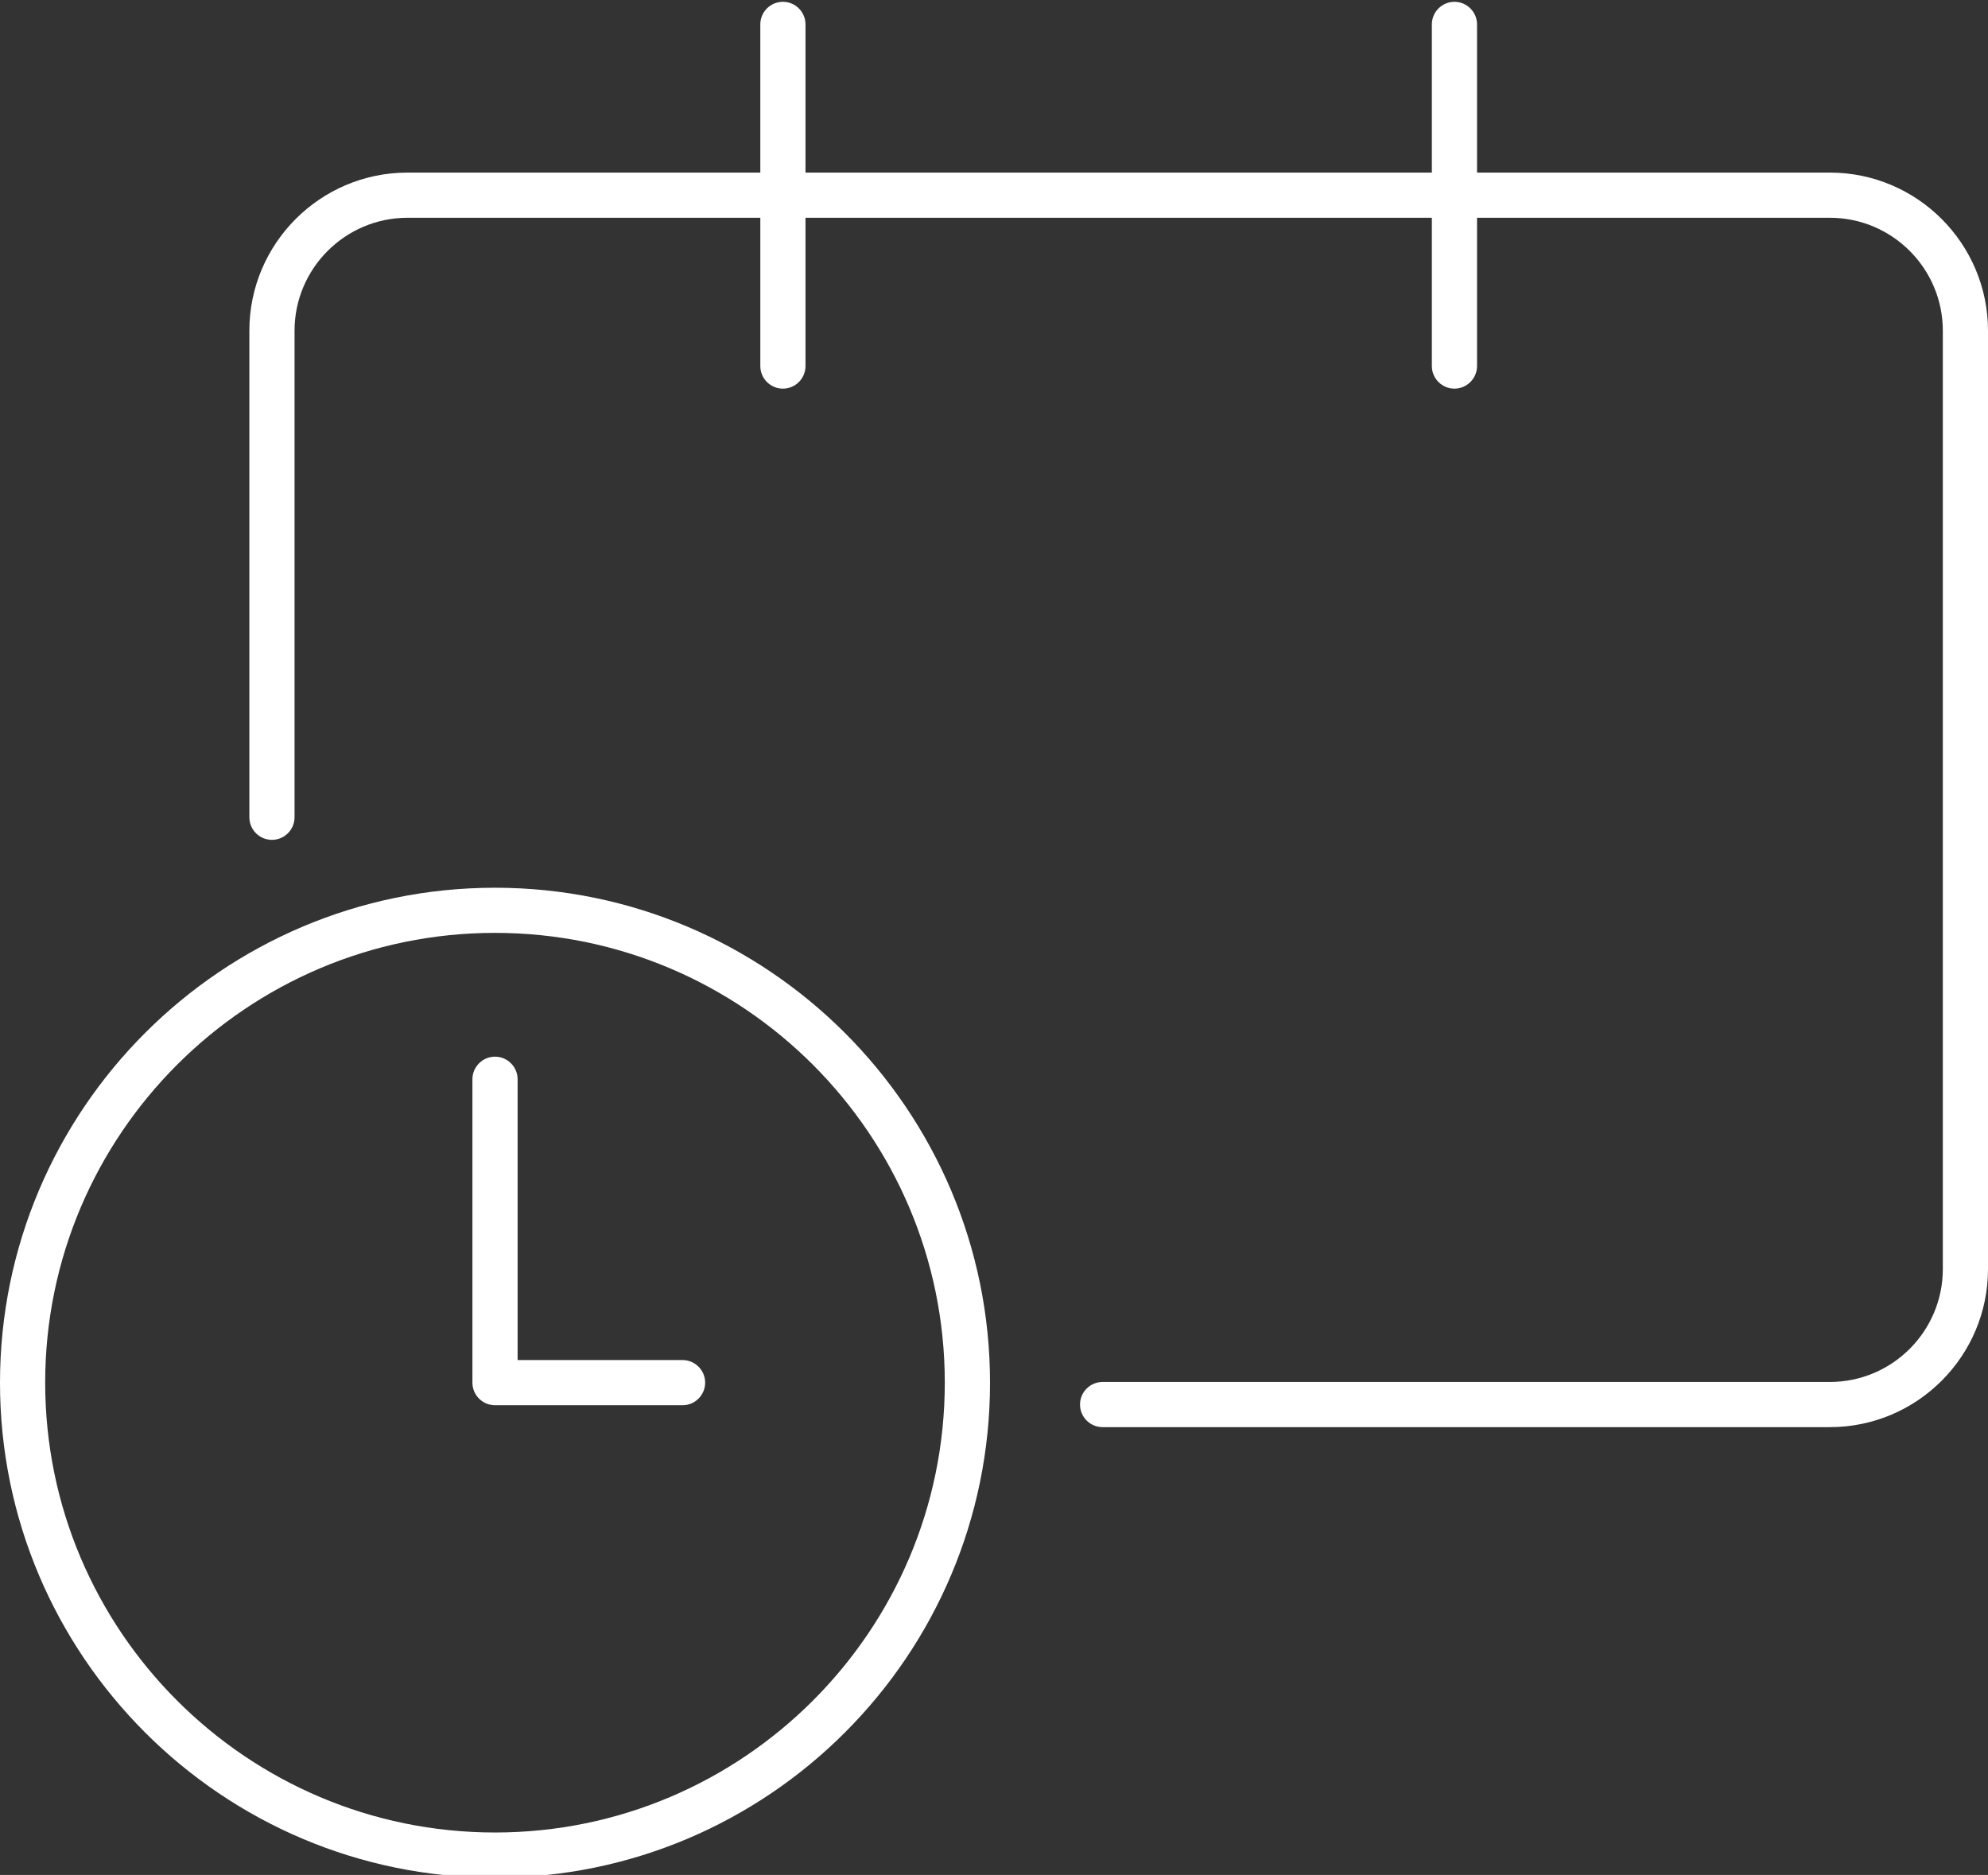 <?xml version="1.0" encoding="UTF-8" standalone="no"?><svg xmlns="http://www.w3.org/2000/svg" xmlns:xlink="http://www.w3.org/1999/xlink" fill="#ffffff" height="41.5" preserveAspectRatio="xMidYMid meet" version="1" viewBox="2.0 3.2 44.0 41.5" width="44" zoomAndPan="magnify"><rect x="2.0" y="3.2" width="44.0" height="41.5" fill="#333333" stroke="none"/><g id="change1_1"><path d="M42.5,7.02h-7.809V3.74c0-0.276-0.226-0.5-0.5-0.5c-0.275,0-0.5,0.224-0.5,0.5v3.28H19.828V3.74c0-0.276-0.224-0.5-0.5-0.5 c-0.276,0-0.5,0.224-0.5,0.5v3.28h-7.809c-1.93,0-3.5,1.57-3.5,3.5v10.769c0,0.276,0.224,0.5,0.5,0.5s0.5-0.224,0.5-0.5V10.52 c0-1.378,1.122-2.5,2.5-2.5h7.809v3.282c0,0.276,0.224,0.5,0.5,0.5c0.276,0,0.5-0.224,0.5-0.5V8.02h13.863v3.282 c0,0.276,0.225,0.5,0.5,0.5c0.274,0,0.5-0.224,0.5-0.5V8.02H42.5c1.379,0,2.5,1.122,2.5,2.5v20.768c0,1.379-1.121,2.5-2.5,2.5 H26.404c-0.277,0-0.5,0.225-0.5,0.5s0.223,0.5,0.5,0.5H42.5c1.93,0,3.5-1.57,3.5-3.5V10.52C46,8.59,44.43,7.02,42.5,7.02z" fill="inherit"/></g><g id="change1_2"><path d="M12.956,22.849C6.915,22.849,2,27.764,2,33.805S6.915,44.76,12.956,44.76s10.956-4.914,10.956-10.955 S18.996,22.849,12.956,22.849z M12.956,43.76C7.466,43.76,3,39.293,3,33.803s4.466-9.955,9.956-9.955 c5.489,0,9.955,4.465,9.955,9.955C22.911,39.295,18.445,43.76,12.956,43.76z" fill="inherit"/></g><g id="change1_3"><path d="M17.107,33.303h-3.651v-6.215c0-0.275-0.224-0.5-0.5-0.5s-0.5,0.225-0.5,0.5v6.715c0,0.275,0.224,0.5,0.5,0.5h4.151 c0.276,0,0.5-0.225,0.5-0.5C17.607,33.529,17.383,33.303,17.107,33.303z" fill="inherit"/></g></svg>